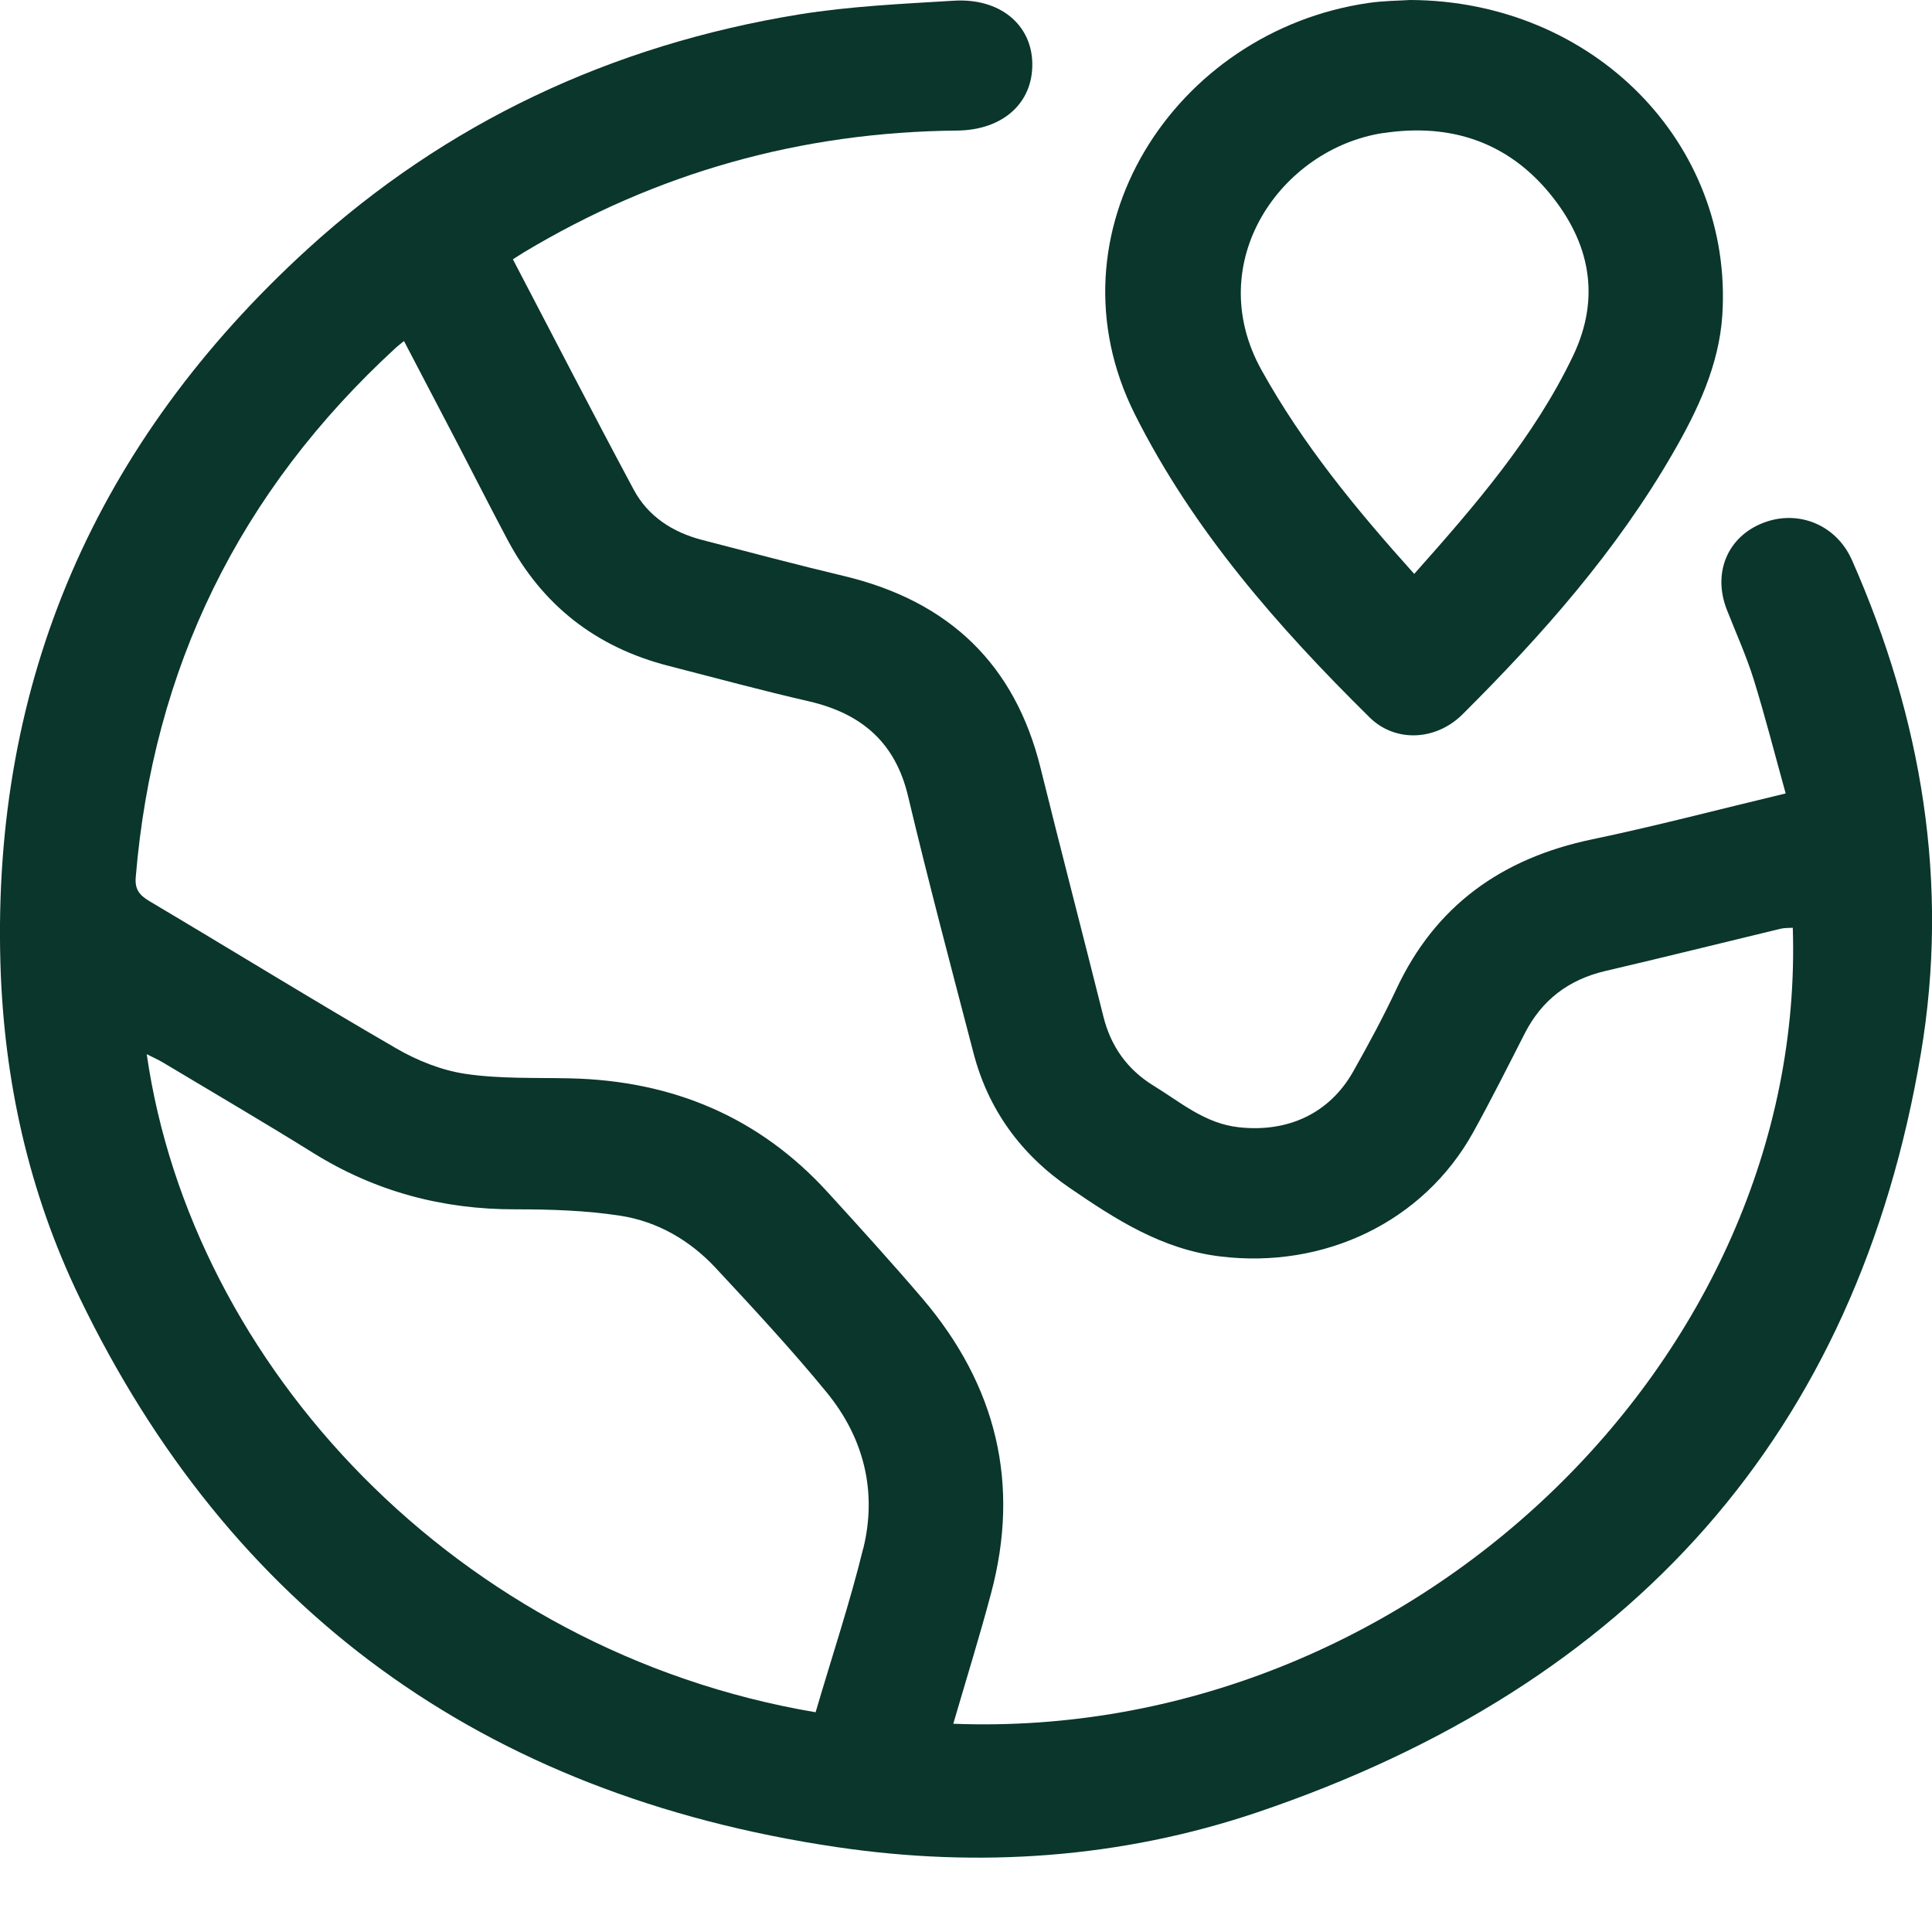 <svg width="19" height="19" viewBox="0 0 19 19" fill="none" xmlns="http://www.w3.org/2000/svg">
<g clipPath="url(#clip0_1273_11153)">
<path d="M18.212 5.507C18.06 5.162 17.686 5.009 17.343 5.141C16.99 5.276 16.84 5.632 16.982 5.995C17.072 6.225 17.174 6.449 17.247 6.683C17.36 7.048 17.454 7.418 17.561 7.803C16.899 7.961 16.283 8.124 15.66 8.254C14.761 8.441 14.114 8.913 13.734 9.724C13.604 10.001 13.458 10.272 13.307 10.539C13.075 10.949 12.667 11.139 12.184 11.086C11.85 11.05 11.611 10.84 11.346 10.678C11.085 10.518 10.924 10.289 10.851 9.996C10.647 9.18 10.434 8.365 10.232 7.548C9.983 6.545 9.346 5.915 8.301 5.665C7.834 5.554 7.37 5.43 6.905 5.31C6.612 5.234 6.372 5.076 6.233 4.817C5.833 4.071 5.446 3.318 5.044 2.55C5.092 2.52 5.12 2.501 5.148 2.484C6.453 1.7 7.874 1.298 9.414 1.284C9.864 1.279 10.159 1.012 10.152 0.623C10.146 0.241 9.832 -0.021 9.38 0.007C8.871 0.038 8.359 0.061 7.858 0.142C6.009 0.443 4.386 1.209 3.026 2.448C0.938 4.354 -0.075 6.7 0.004 9.472C0.037 10.617 0.281 11.723 0.782 12.76C2.261 15.825 4.736 17.647 8.222 18.164C9.628 18.373 11.027 18.275 12.365 17.823C16.056 16.574 18.262 14.088 18.89 10.364C19.173 8.69 18.901 7.066 18.212 5.506V5.507ZM8.489 15.228C8.357 15.767 8.18 16.296 8.021 16.839C4.491 16.242 1.882 13.423 1.443 10.367C1.505 10.399 1.558 10.422 1.606 10.451C2.098 10.746 2.593 11.035 3.078 11.337C3.686 11.716 4.349 11.895 5.072 11.893C5.416 11.893 5.763 11.904 6.101 11.956C6.469 12.013 6.787 12.2 7.038 12.469C7.41 12.869 7.783 13.27 8.128 13.691C8.497 14.141 8.627 14.669 8.49 15.228L8.489 15.228ZM9.375 16.952C9.5 16.523 9.632 16.1 9.746 15.671C10.035 14.594 9.801 13.625 9.069 12.767C8.767 12.414 8.454 12.069 8.14 11.725C7.471 10.991 6.622 10.628 5.609 10.605C5.265 10.597 4.917 10.611 4.579 10.561C4.342 10.526 4.1 10.429 3.893 10.308C3.078 9.836 2.278 9.342 1.469 8.862C1.368 8.802 1.325 8.743 1.335 8.626C1.505 6.578 2.348 4.837 3.897 3.416C3.917 3.398 3.939 3.382 3.973 3.354C4.152 3.696 4.328 4.032 4.503 4.368C4.666 4.682 4.826 4.998 4.992 5.31C5.331 5.947 5.856 6.365 6.577 6.549C7.036 6.667 7.493 6.791 7.955 6.897C8.482 7.019 8.807 7.31 8.93 7.829C9.131 8.674 9.354 9.513 9.573 10.353C9.717 10.908 10.037 11.353 10.522 11.684C10.972 11.992 11.426 12.286 11.998 12.356C13.025 12.482 14 12.015 14.487 11.137C14.665 10.816 14.829 10.488 14.996 10.161C15.162 9.838 15.421 9.635 15.788 9.549C16.363 9.415 16.936 9.272 17.509 9.134C17.549 9.124 17.59 9.127 17.631 9.124C17.768 13.361 13.866 17.127 9.375 16.952Z" fill="#0A362C"/>
<path d="M13.47 7.056C13.724 7.305 14.122 7.284 14.382 7.026C15.169 6.243 15.899 5.415 16.451 4.458C16.697 4.033 16.906 3.589 16.938 3.099C17.046 1.41 15.669 0.007 13.868 0C13.762 0.007 13.609 0.007 13.459 0.029C11.549 0.305 10.264 2.288 11.161 4.075C11.732 5.213 12.564 6.162 13.47 7.056ZM13.603 1.309C14.263 1.208 14.824 1.397 15.239 1.901C15.636 2.383 15.746 2.923 15.469 3.502C15.087 4.299 14.511 4.966 13.908 5.644C13.332 5.004 12.81 4.366 12.407 3.641C11.815 2.577 12.599 1.462 13.603 1.308V1.309Z" fill="#0A362C"/>
</g>
<defs>
<clipPath id="clip0_1273_11153">
<rect width="19" height="18.269" fill="white"/>
</clipPath>
</defs>
</svg>
